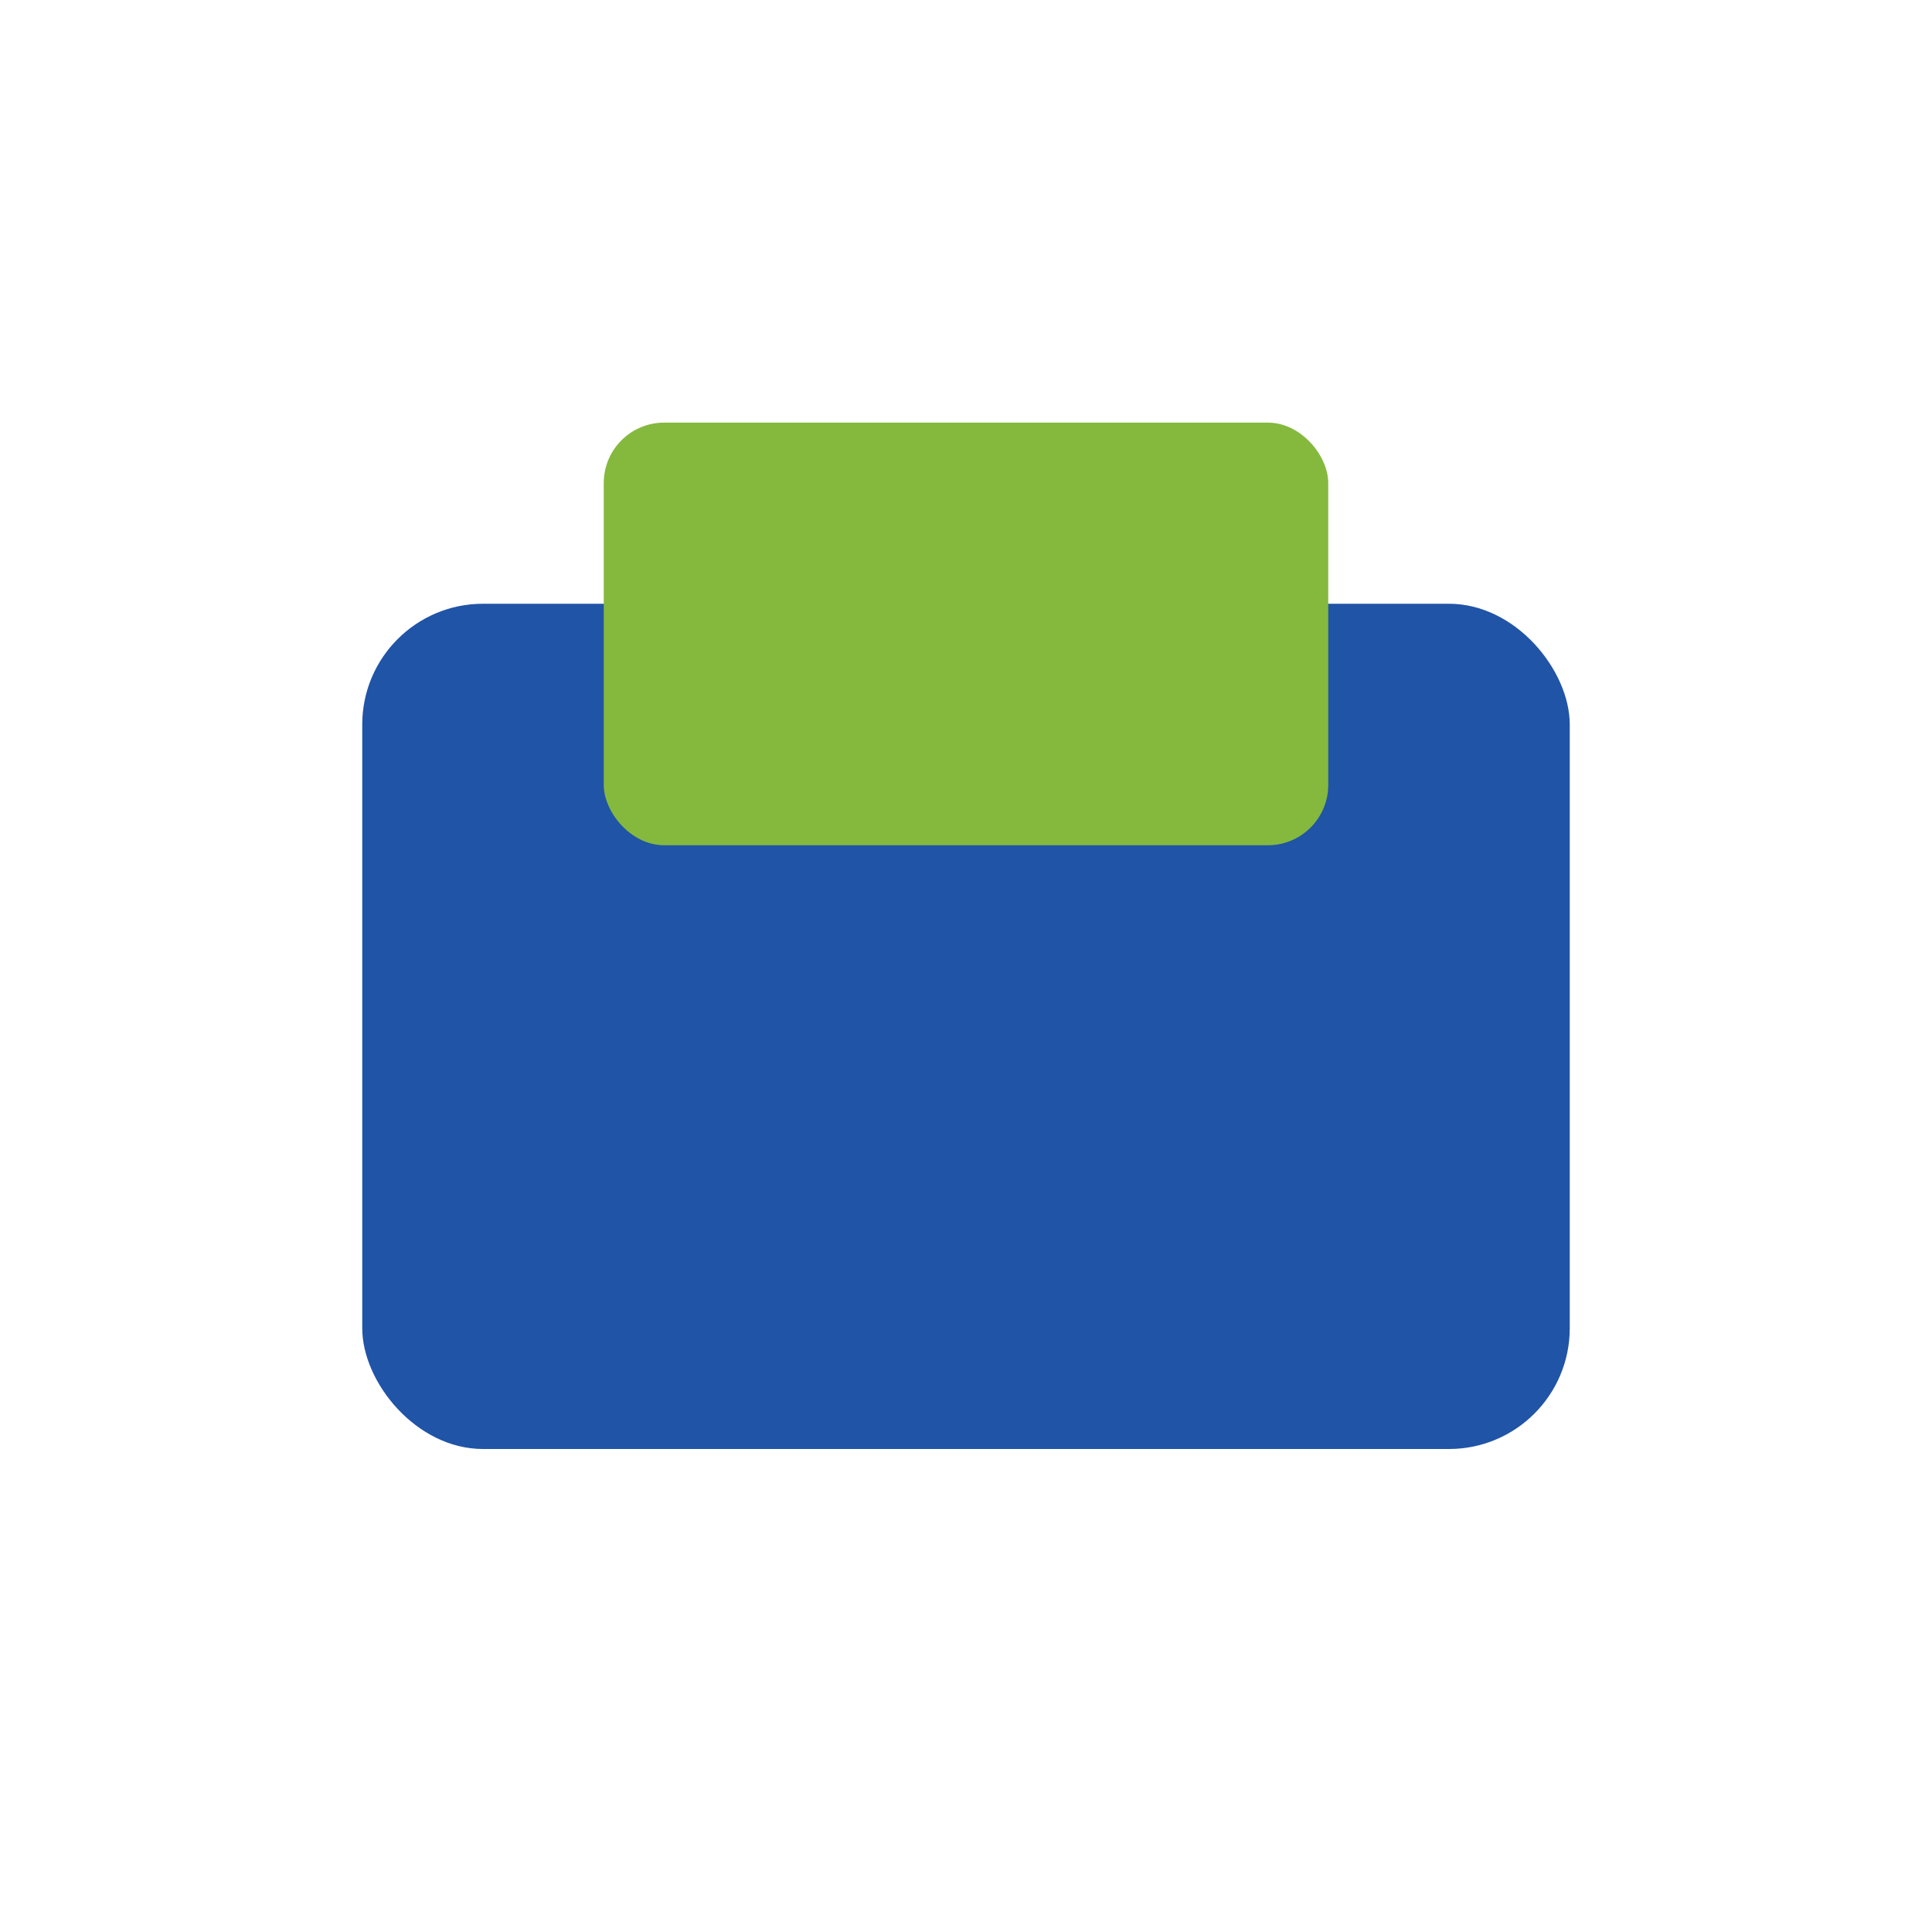 <?xml version="1.0" encoding="UTF-8"?>
<svg xmlns="http://www.w3.org/2000/svg" width="32" height="32" viewBox="0 0 32 32"><rect x="6" y="10" width="20" height="14" rx="2" fill="#2054A6"/><rect x="10" y="7" width="12" height="7" rx="1" fill="#84B93E"/></svg>